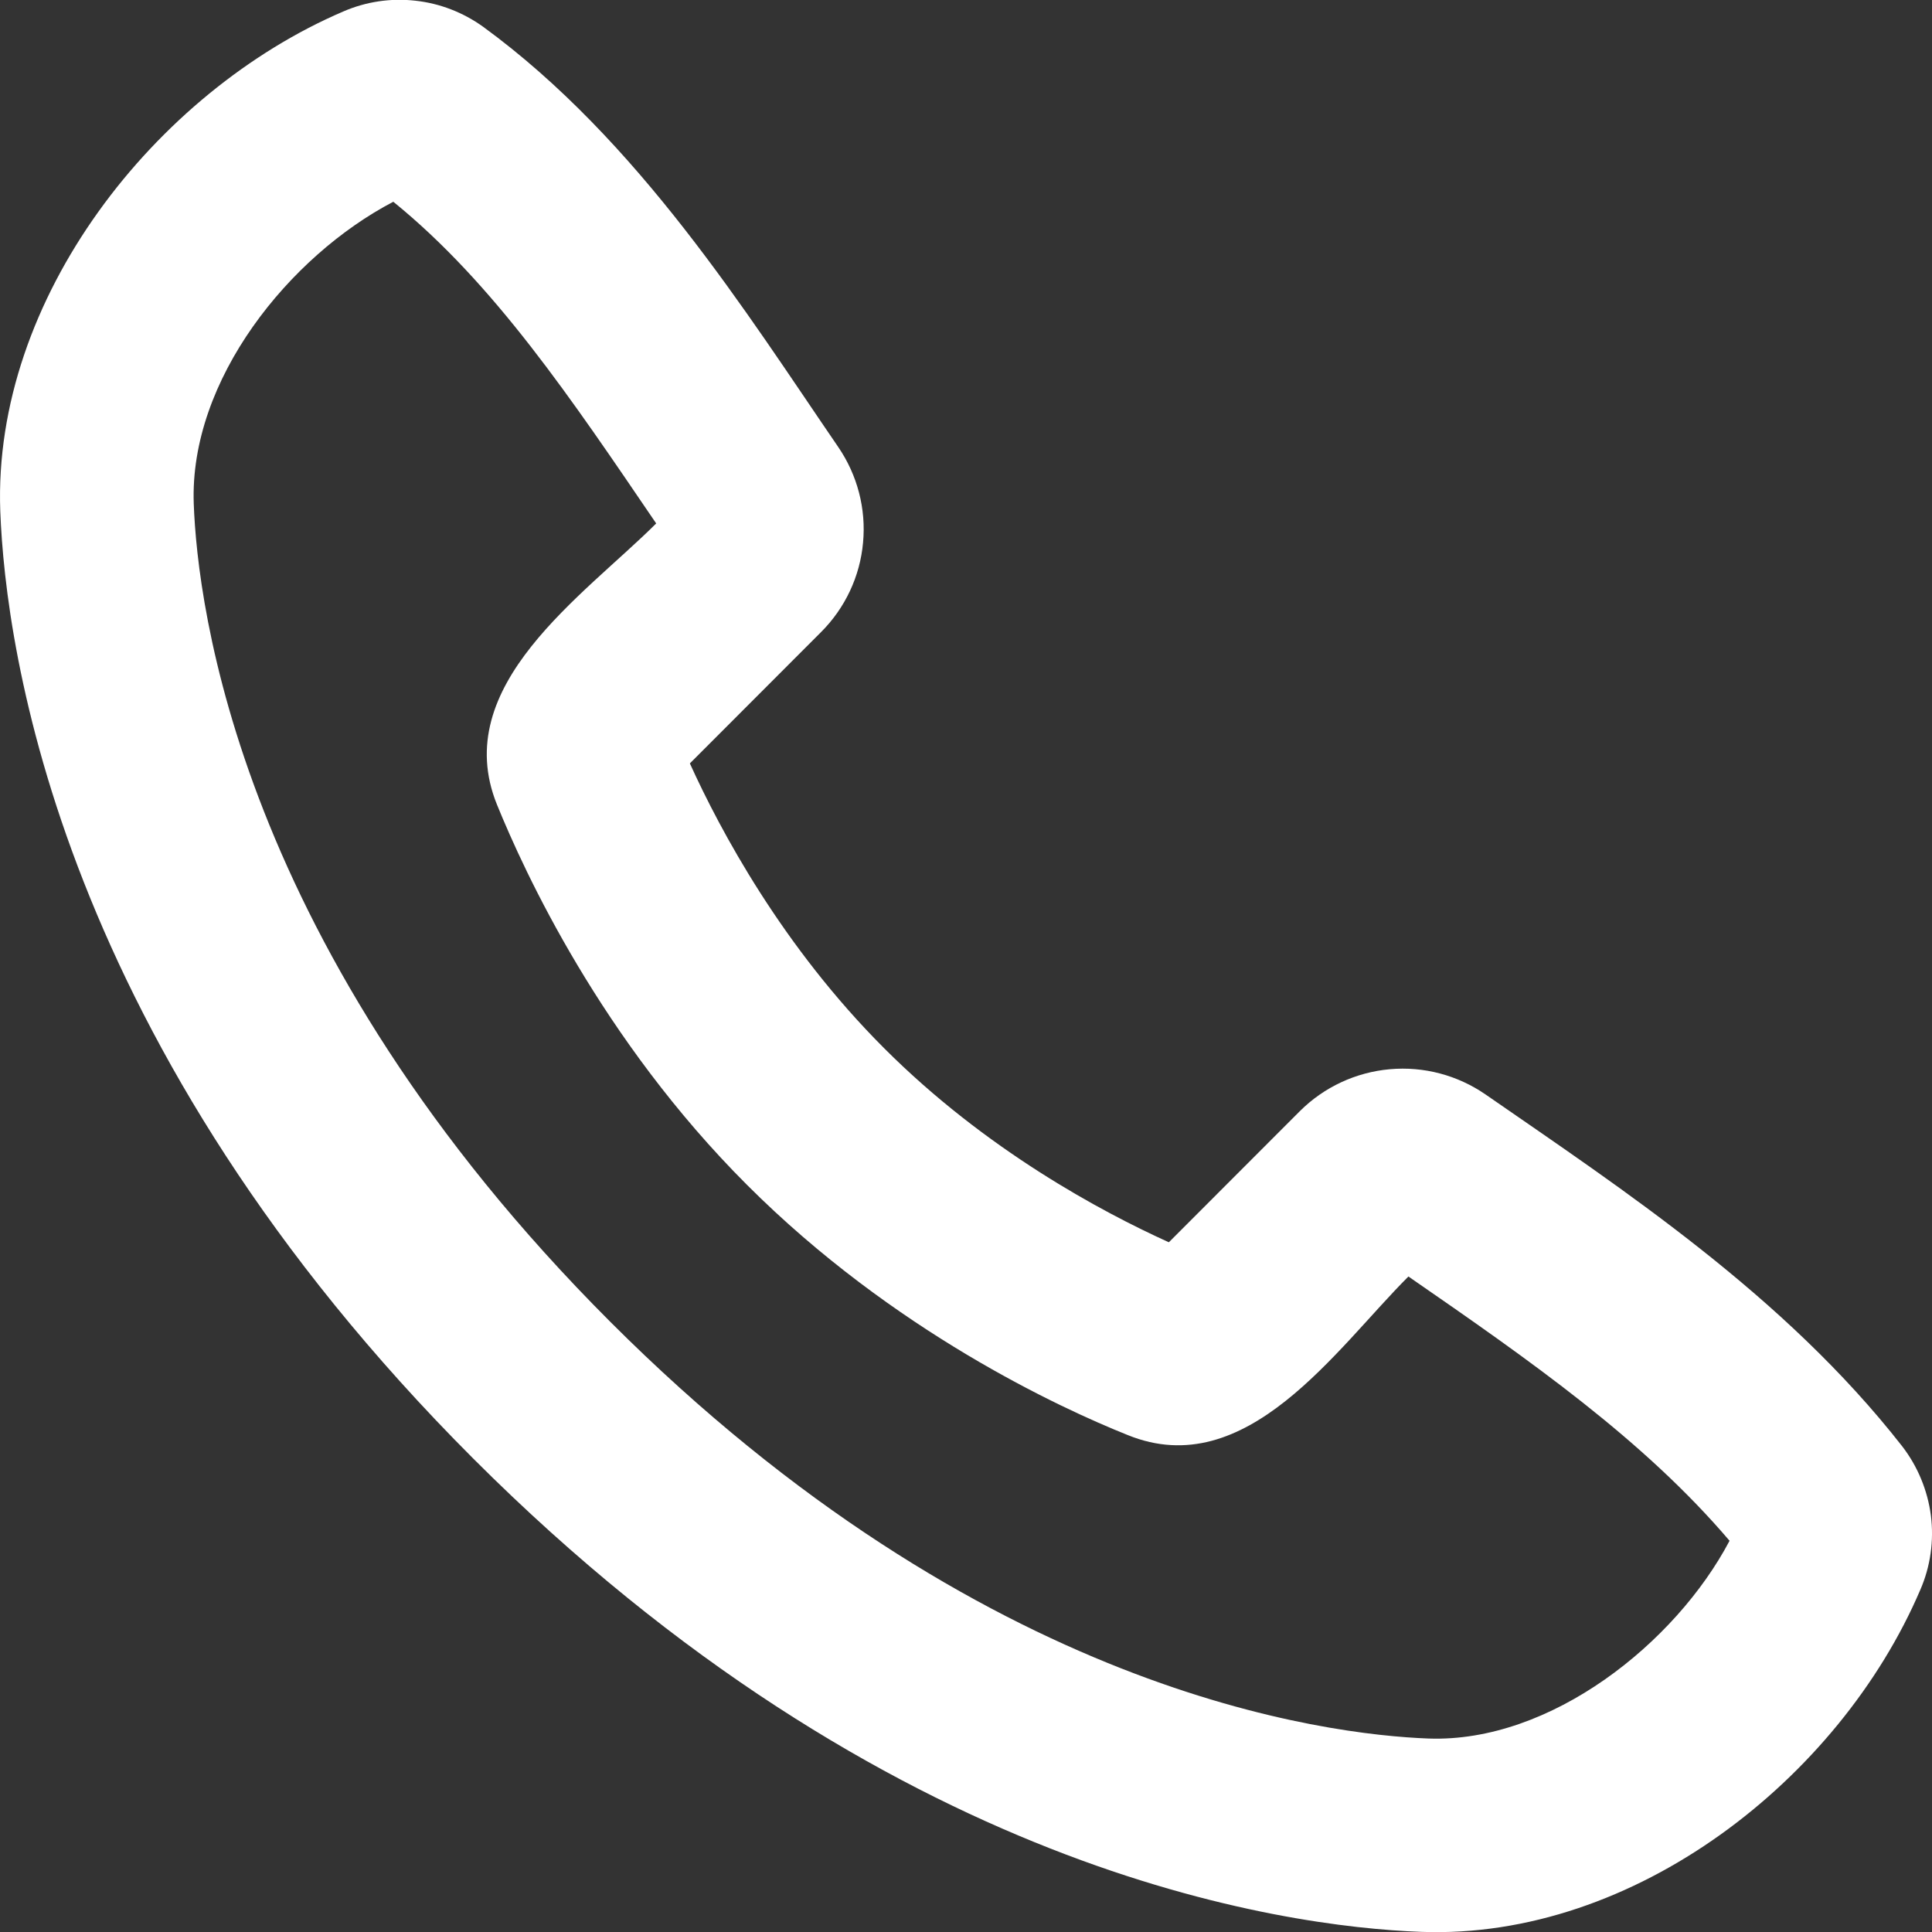 <svg width="14" height="14" viewBox="0 0 14 14" fill="none" xmlns="http://www.w3.org/2000/svg">
<rect x="0" y="0" width="14" height="14" fill="#333333" stroke="none"/>
<path fill-rule="evenodd" clip-rule="evenodd" d="M4.423 9.579C7.119 12.275 9.617 12.57 10.351 12.598C11.237 12.63 12.142 11.906 12.533 11.165C11.909 10.433 11.096 9.865 10.206 9.25C9.681 9.774 9.034 10.749 8.172 10.399C7.682 10.203 6.472 9.645 5.414 8.587C4.356 7.53 3.8 6.319 3.601 5.83C3.252 4.967 4.229 4.318 4.755 3.793C4.139 2.888 3.581 2.055 2.85 1.462C2.098 1.855 1.371 2.752 1.404 3.651C1.431 4.384 1.726 6.882 4.423 9.579ZM10.299 13.999C9.289 13.962 6.428 13.567 3.431 10.571C0.435 7.574 0.04 4.713 0.002 3.703C-0.054 2.163 1.125 0.667 2.488 0.083C2.652 0.012 2.831 -0.015 3.009 0.005C3.187 0.024 3.356 0.09 3.501 0.194C4.628 1.017 5.406 2.263 6.074 3.239C6.213 3.442 6.277 3.687 6.254 3.932C6.232 4.177 6.124 4.406 5.95 4.58L4.999 5.532C5.22 6.019 5.67 6.859 6.406 7.595C7.142 8.332 7.982 8.781 8.47 9.002L9.42 8.051C9.595 7.877 9.825 7.77 10.071 7.748C10.317 7.726 10.562 7.791 10.765 7.931C11.761 8.621 12.93 9.388 13.783 10.479C13.896 10.625 13.968 10.799 13.992 10.982C14.015 11.165 13.989 11.351 13.915 11.521C13.329 12.89 11.844 14.056 10.299 13.999Z" fill="white"/>
</svg>
